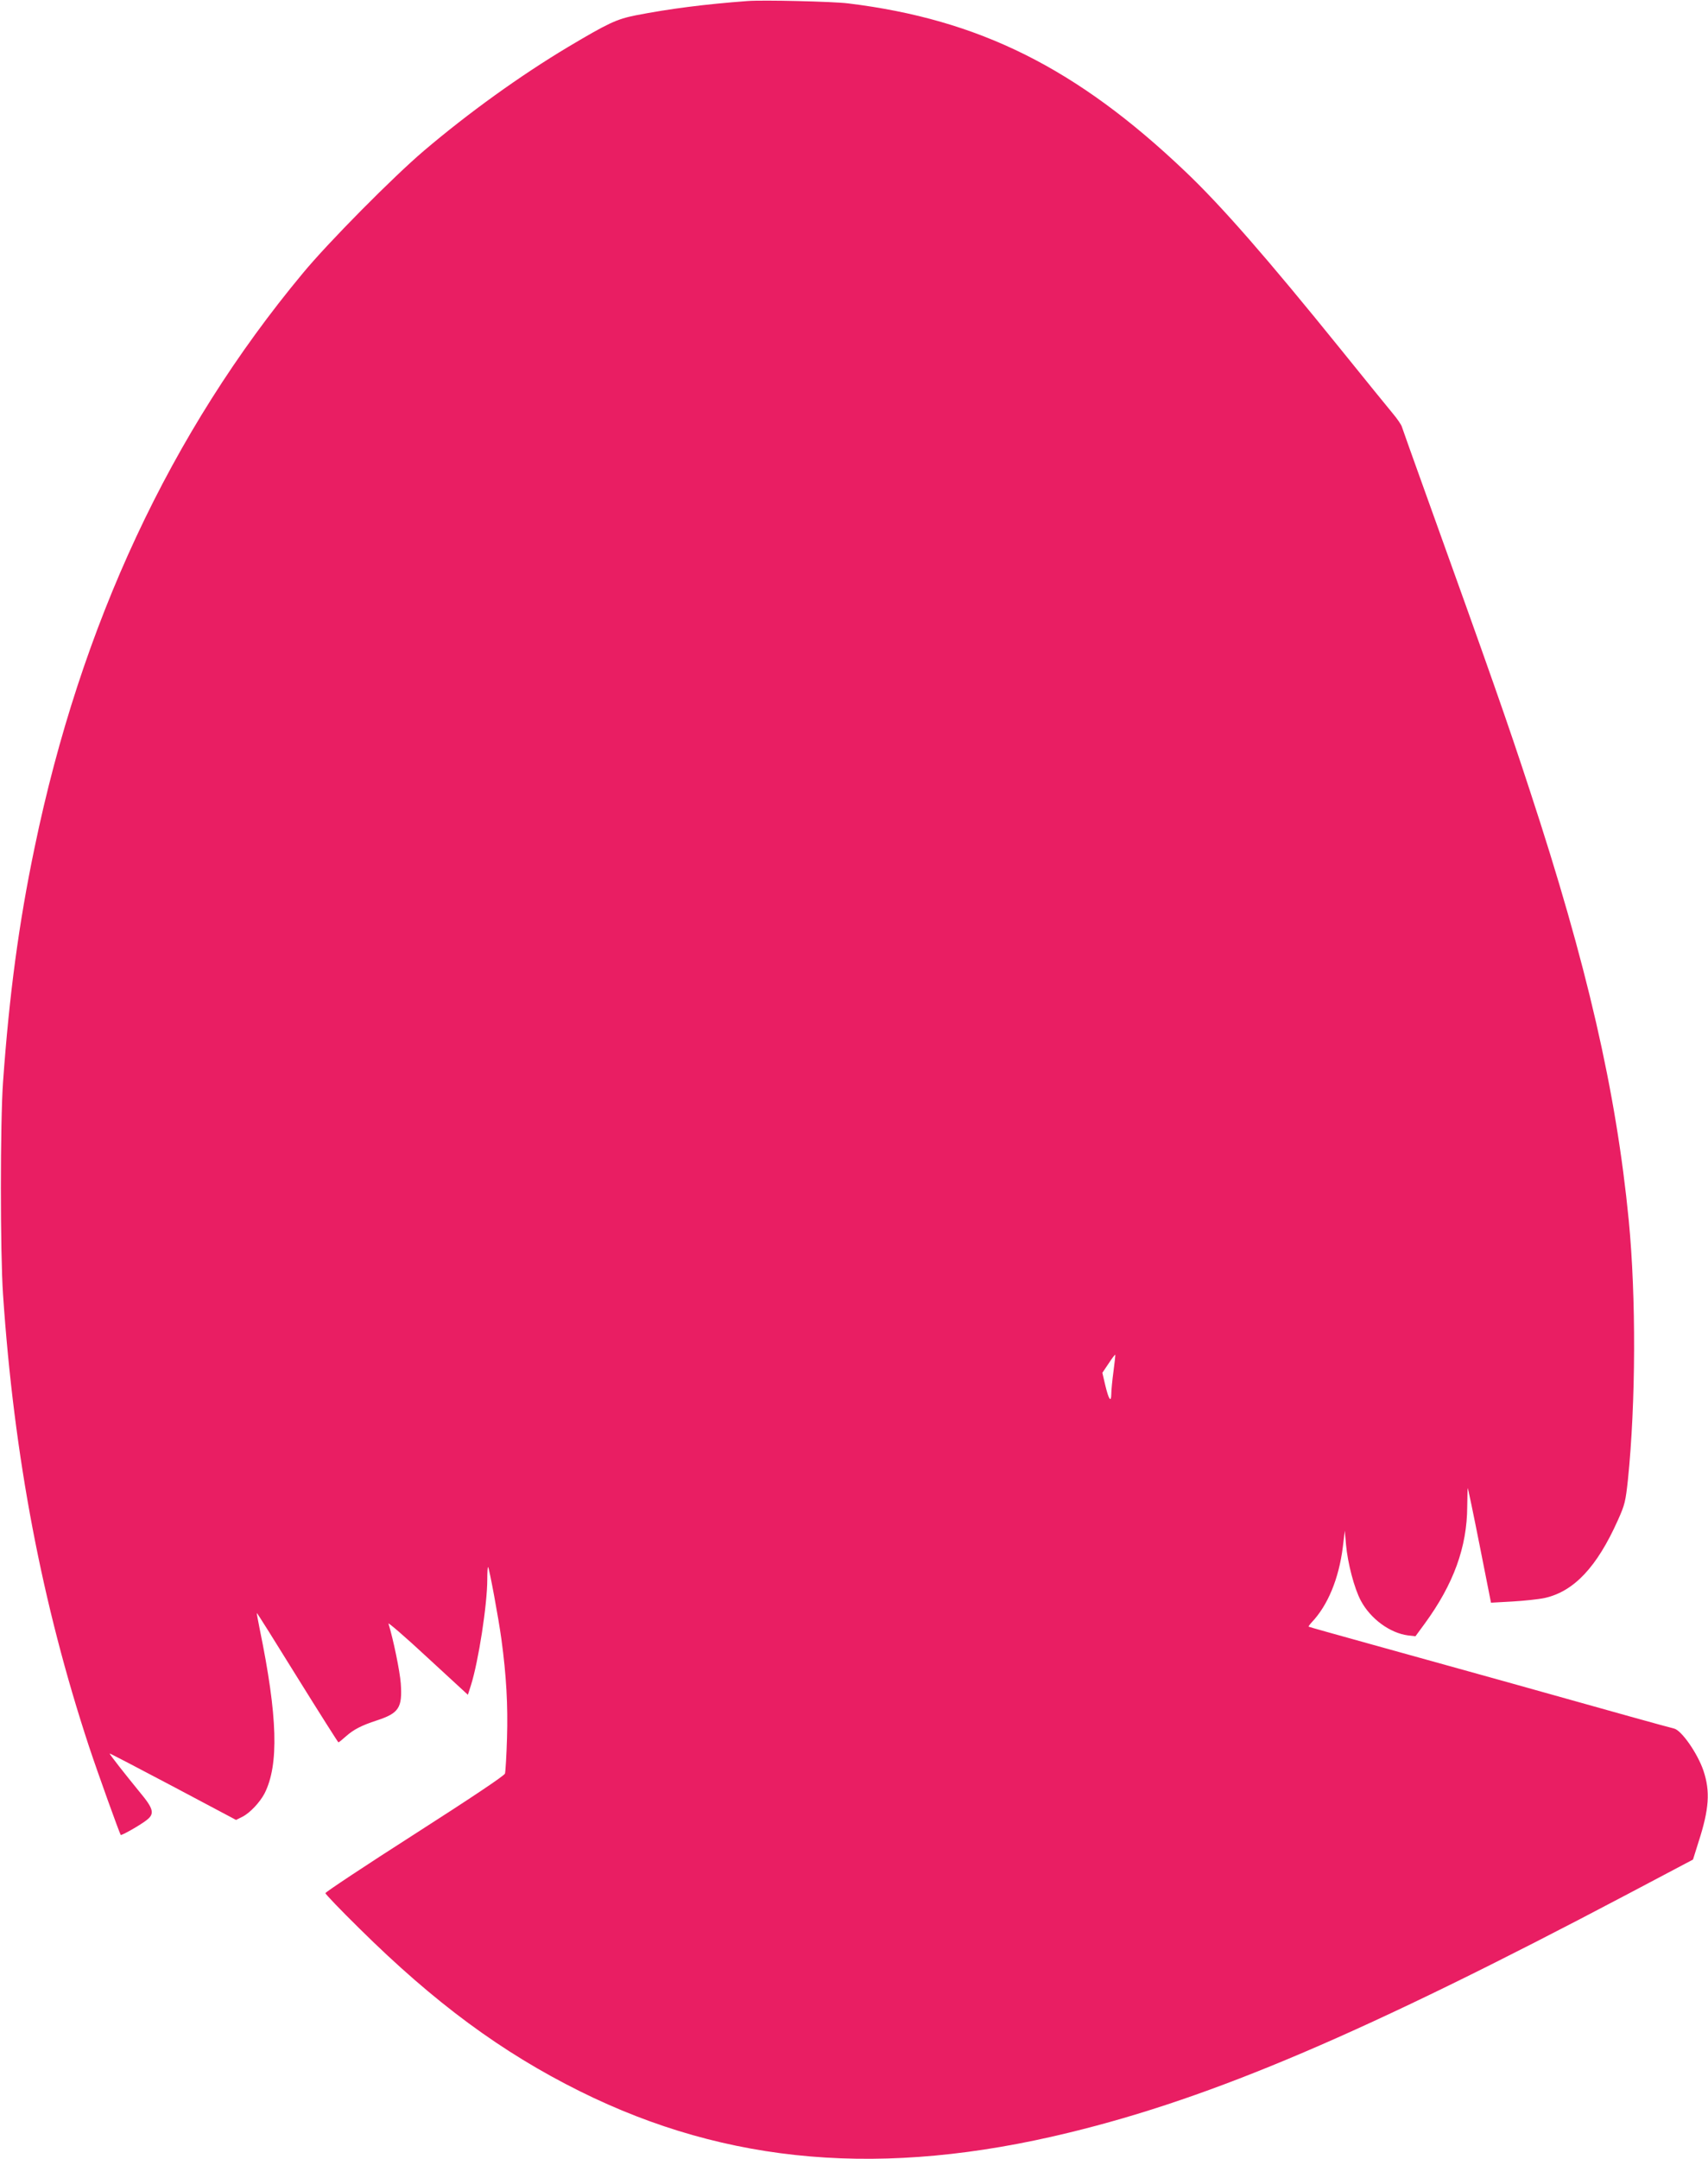 <?xml version="1.0" standalone="no"?>
<!DOCTYPE svg PUBLIC "-//W3C//DTD SVG 20010904//EN"
 "http://www.w3.org/TR/2001/REC-SVG-20010904/DTD/svg10.dtd">
<svg version="1.0" xmlns="http://www.w3.org/2000/svg"
 width="1013pt" height="1280pt" viewBox="0 0 1013 1280"
 preserveAspectRatio="xMidYMid meet">
<g transform="translate(0,1280) scale(0.1,-0.1)"
fill="#e91e63" stroke="none">
<path d="M4435 12794 c-255 -19 -465 -46 -665 -85 -114 -23 -161 -45 -400
-187 -284 -170 -590 -390 -856 -616 -181 -154 -566 -542 -718 -726 -784 -942
-1317 -2083 -1591 -3406 -94 -450 -150 -872 -187 -1389 -17 -238 -17 -1014 0
-1260 65 -962 231 -1834 510 -2680 51 -154 180 -512 188 -524 4 -5 112 56 151
86 52 39 46 67 -40 170 -85 104 -177 221 -177 227 0 2 169 -86 375 -195 l375
-199 38 19 c45 23 103 85 131 138 86 170 78 456 -29 976 -10 51 -18 93 -17 94
2 1 110 -171 241 -383 131 -211 241 -384 243 -384 3 0 23 16 44 35 46 41 92
65 184 95 131 43 152 75 142 219 -5 70 -44 261 -73 355 -4 10 101 -80 232
-202 l239 -220 18 56 c45 143 97 479 97 628 0 42 2 75 5 73 7 -8 62 -303 79
-429 29 -213 39 -391 33 -585 -3 -104 -9 -199 -12 -210 -4 -13 -202 -145 -536
-359 -291 -186 -529 -344 -529 -350 0 -6 91 -101 203 -211 444 -439 842 -733
1307 -964 876 -435 1800 -513 2900 -245 854 207 1756 592 3313 1414 l388 205
33 105 c63 195 70 299 29 422 -35 103 -131 241 -175 250 -13 3 -131 35 -263
72 -355 100 -1119 313 -1535 428 -201 56 -367 102 -369 104 -1 1 7 13 19 26
95 100 160 257 184 444 l12 99 7 -82 c10 -111 49 -260 88 -333 57 -107 172
-192 280 -206 l44 -5 55 75 c171 234 251 454 252 694 1 62 2 111 3 110 2 -2
34 -155 71 -342 l67 -338 126 7 c69 4 156 13 193 21 173 39 309 183 433 460
42 93 46 112 60 240 47 458 49 1083 5 1539 -75 766 -247 1515 -586 2546 -133
407 -234 694 -617 1759 -74 206 -138 385 -142 398 -3 13 -28 49 -54 80 -26 31
-164 201 -306 377 -442 547 -712 856 -927 1060 -642 611 -1220 900 -1998 995
-87 11 -506 21 -595 14z m2169 -8124 c-7 -52 -13 -113 -13 -134 -1 -55 -15
-35 -36 52 l-17 73 37 55 c20 31 38 54 39 52 2 -1 -3 -46 -10 -98z"/>
</g>
</svg>

